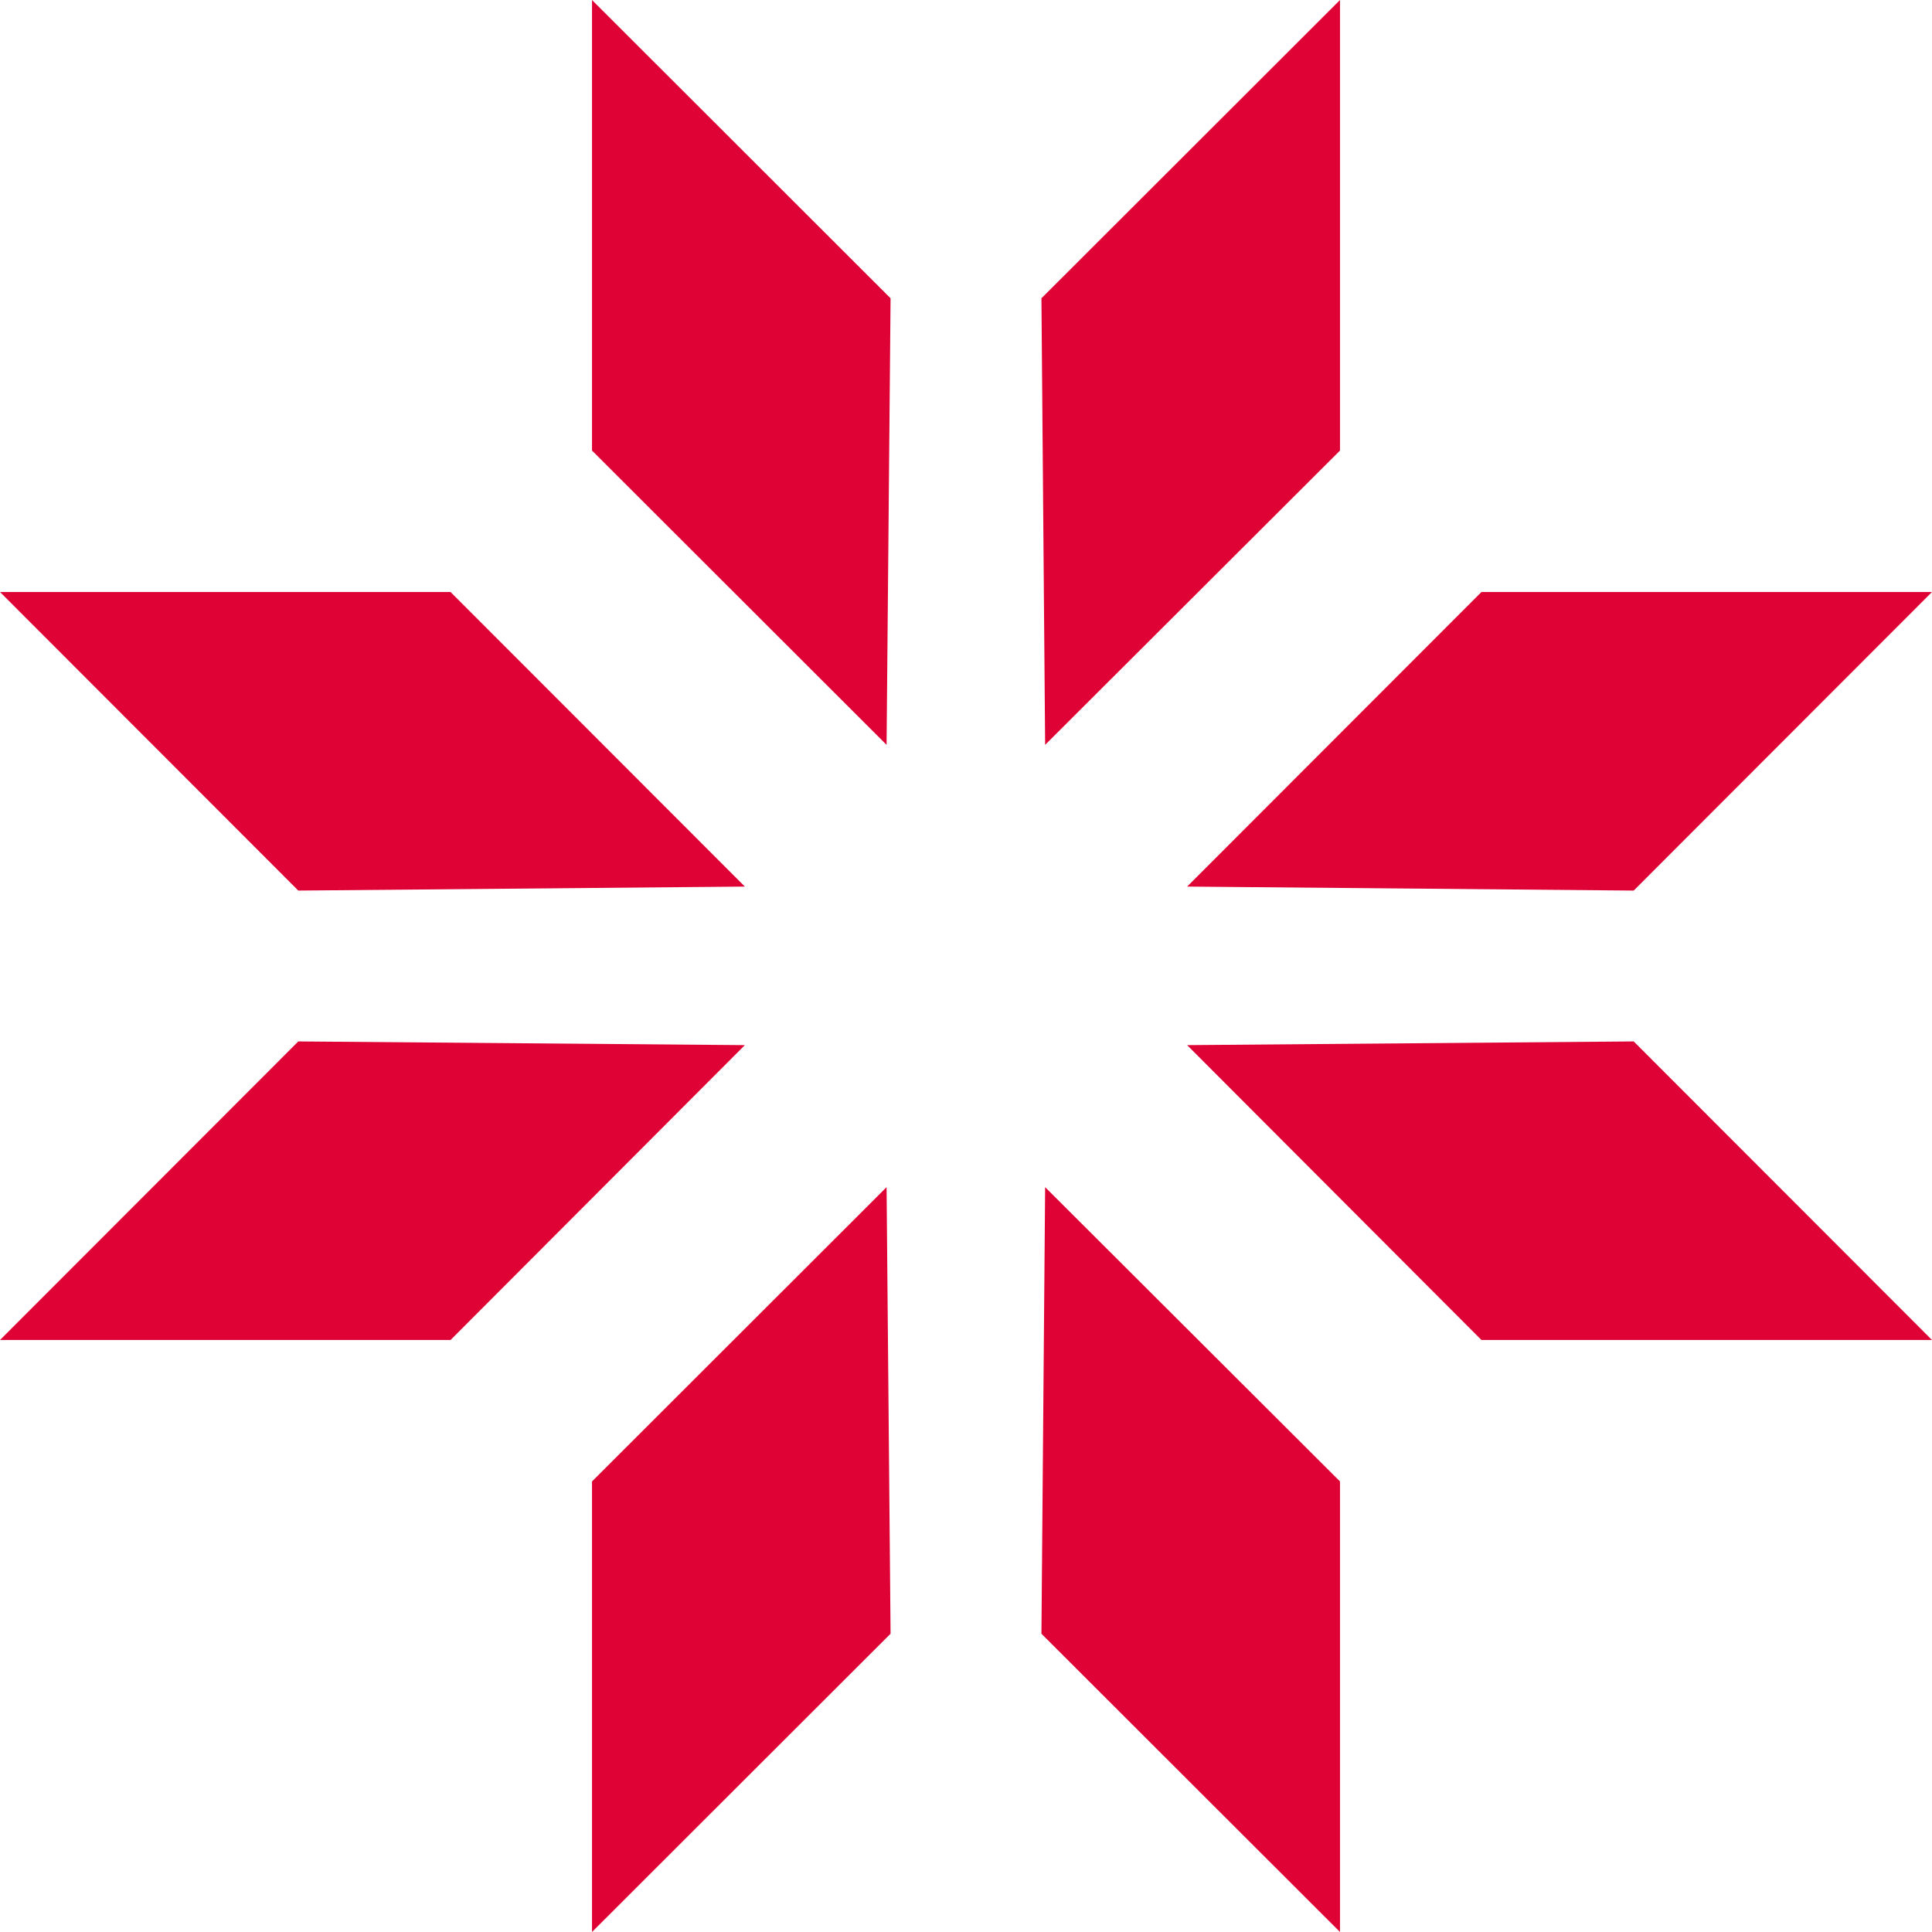 <svg xmlns="http://www.w3.org/2000/svg" viewBox="0 0 67.75 67.75"><defs><style>.cls-1{fill:#df0234;}</style></defs><g id="Layer_2" data-name="Layer 2"><g id="Lager_1" data-name="Lager 1"><polygon class="cls-1" points="31.09 26.12 20.76 15.8 20.76 0 31.23 10.46 31.09 26.12"/><polygon class="cls-1" points="31.09 41.63 20.76 51.95 20.76 67.75 31.23 57.29 31.09 41.63"/><polygon class="cls-1" points="36.65 26.12 46.99 15.8 46.99 0 36.52 10.46 36.65 26.12"/><polygon class="cls-1" points="36.65 41.63 46.99 51.95 46.99 67.75 36.52 57.29 36.65 41.63"/><polygon class="cls-1" points="41.63 31.09 51.95 20.76 67.75 20.76 57.29 31.23 41.63 31.09"/><polygon class="cls-1" points="26.12 31.09 15.8 20.76 0 20.76 10.46 31.23 26.12 31.09"/><polygon class="cls-1" points="41.63 36.65 51.95 46.99 67.75 46.99 57.29 36.52 41.63 36.65"/><polygon class="cls-1" points="26.12 36.65 15.8 46.99 0 46.99 10.46 36.52 26.12 36.65"/></g></g></svg>